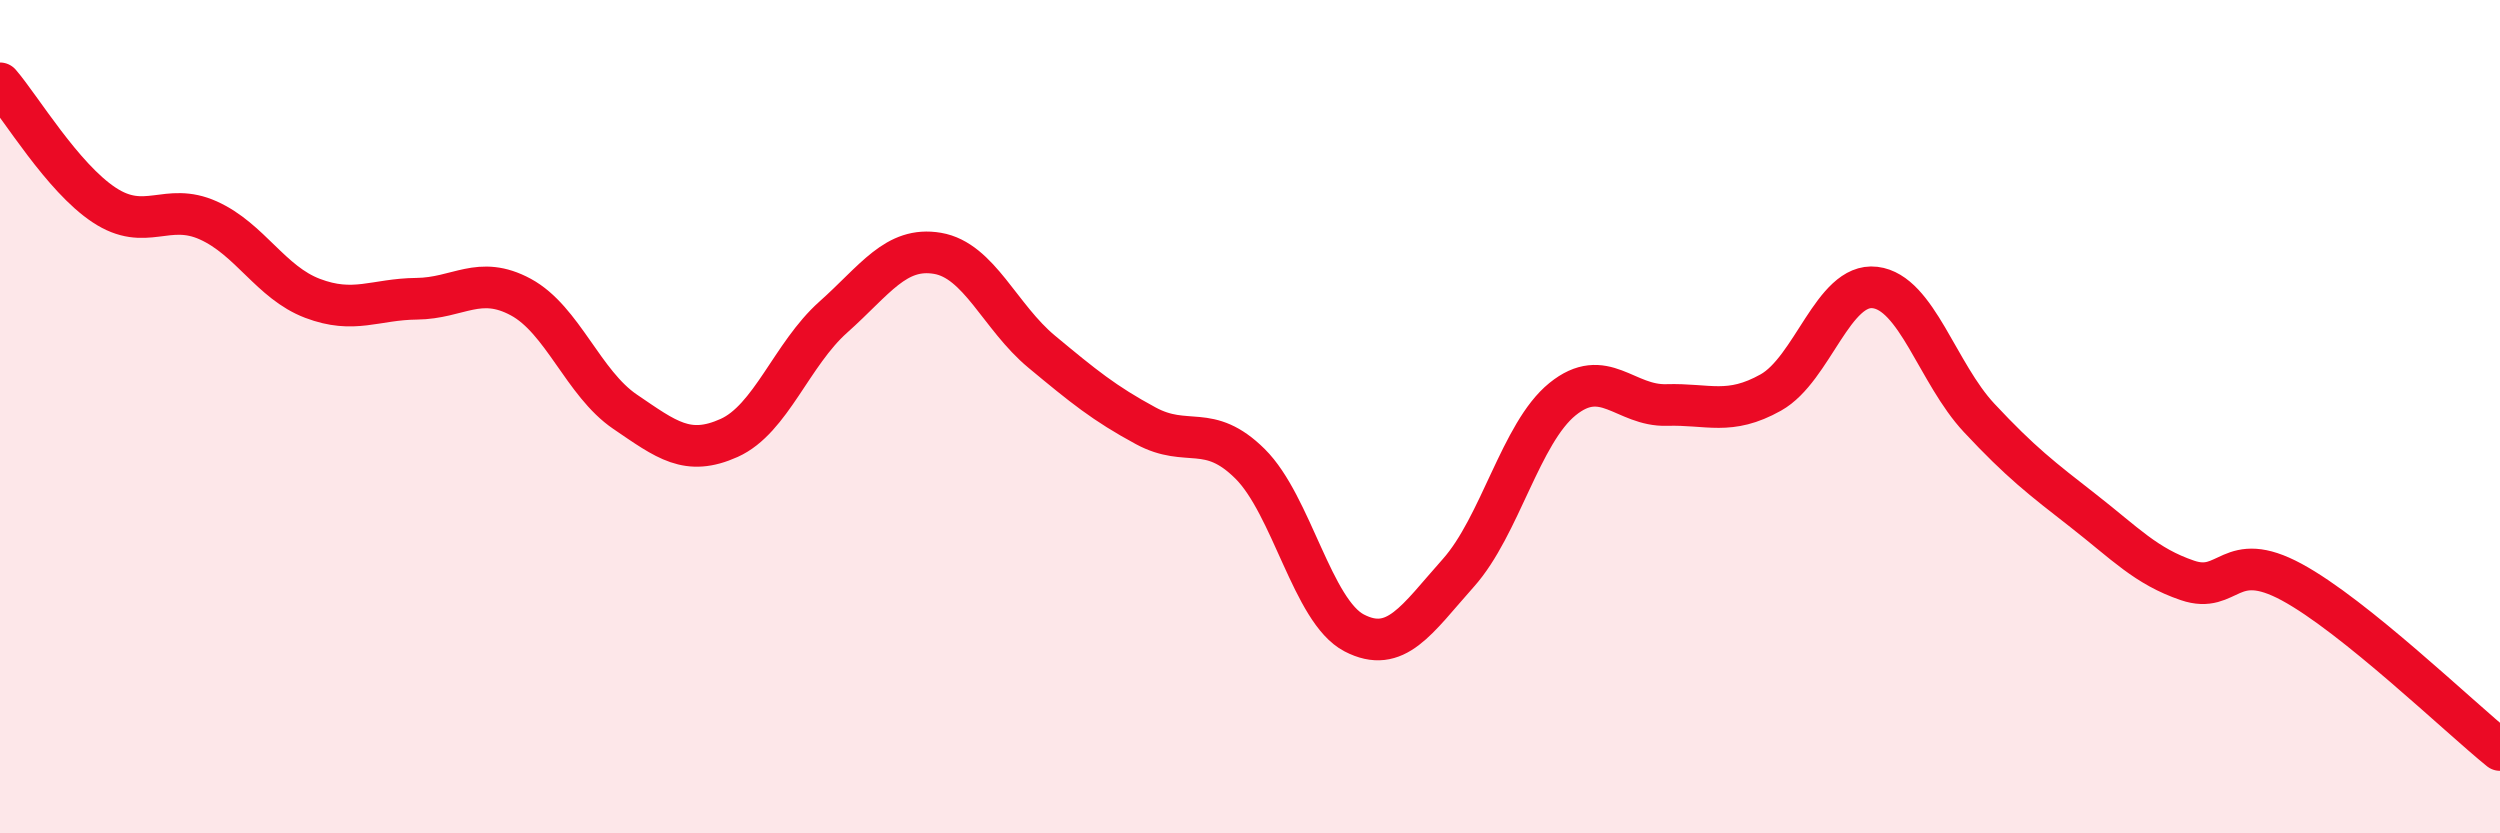 
    <svg width="60" height="20" viewBox="0 0 60 20" xmlns="http://www.w3.org/2000/svg">
      <path
        d="M 0,2 C 0.5,2.58 1.5,4.26 2.5,4.92 C 3.5,5.58 4,4.84 5,5.29 C 6,5.74 6.5,6.78 7.5,7.16 C 8.5,7.54 9,7.18 10,7.17 C 11,7.16 11.5,6.59 12.5,7.13 C 13.5,7.67 14,9.2 15,9.88 C 16,10.56 16.5,10.96 17.5,10.51 C 18.5,10.06 19,8.5 20,7.61 C 21,6.72 21.5,5.91 22.5,6.08 C 23.5,6.25 24,7.61 25,8.44 C 26,9.27 26.5,9.68 27.5,10.22 C 28.5,10.76 29,10.14 30,11.13 C 31,12.12 31.5,14.67 32.5,15.19 C 33.5,15.71 34,14.87 35,13.75 C 36,12.63 36.5,10.39 37.5,9.58 C 38.5,8.77 39,9.75 40,9.72 C 41,9.69 41.5,9.98 42.5,9.42 C 43.5,8.86 44,6.78 45,6.9 C 46,7.02 46.5,8.96 47.5,10.03 C 48.5,11.1 49,11.48 50,12.26 C 51,13.04 51.5,13.59 52.5,13.93 C 53.5,14.27 53.5,13.16 55,13.97 C 56.5,14.78 59,17.19 60,18L60 20L0 20Z"
        fill="#EB0A25"
        opacity="0.1"
        stroke-linecap="round"
        stroke-linejoin="round"
      />
      <path
        d="M 0,2 C 0.5,2.58 1.5,4.26 2.5,4.92 C 3.5,5.58 4,4.84 5,5.29 C 6,5.74 6.5,6.78 7.5,7.16 C 8.5,7.54 9,7.18 10,7.17 C 11,7.16 11.5,6.59 12.5,7.13 C 13.5,7.67 14,9.2 15,9.88 C 16,10.56 16.5,10.96 17.5,10.51 C 18.5,10.06 19,8.5 20,7.61 C 21,6.72 21.5,5.91 22.5,6.08 C 23.5,6.25 24,7.61 25,8.44 C 26,9.27 26.5,9.68 27.5,10.22 C 28.5,10.76 29,10.14 30,11.13 C 31,12.12 31.5,14.67 32.5,15.19 C 33.5,15.71 34,14.87 35,13.75 C 36,12.63 36.5,10.39 37.5,9.58 C 38.5,8.77 39,9.75 40,9.72 C 41,9.69 41.5,9.98 42.5,9.42 C 43.5,8.86 44,6.78 45,6.9 C 46,7.02 46.5,8.96 47.5,10.03 C 48.5,11.1 49,11.48 50,12.26 C 51,13.04 51.5,13.59 52.5,13.93 C 53.5,14.27 53.5,13.16 55,13.97 C 56.5,14.78 59,17.19 60,18"
        stroke="#EB0A25"
        stroke-width="1"
        fill="none"
        stroke-linecap="round"
        stroke-linejoin="round"
      />
    </svg>
  